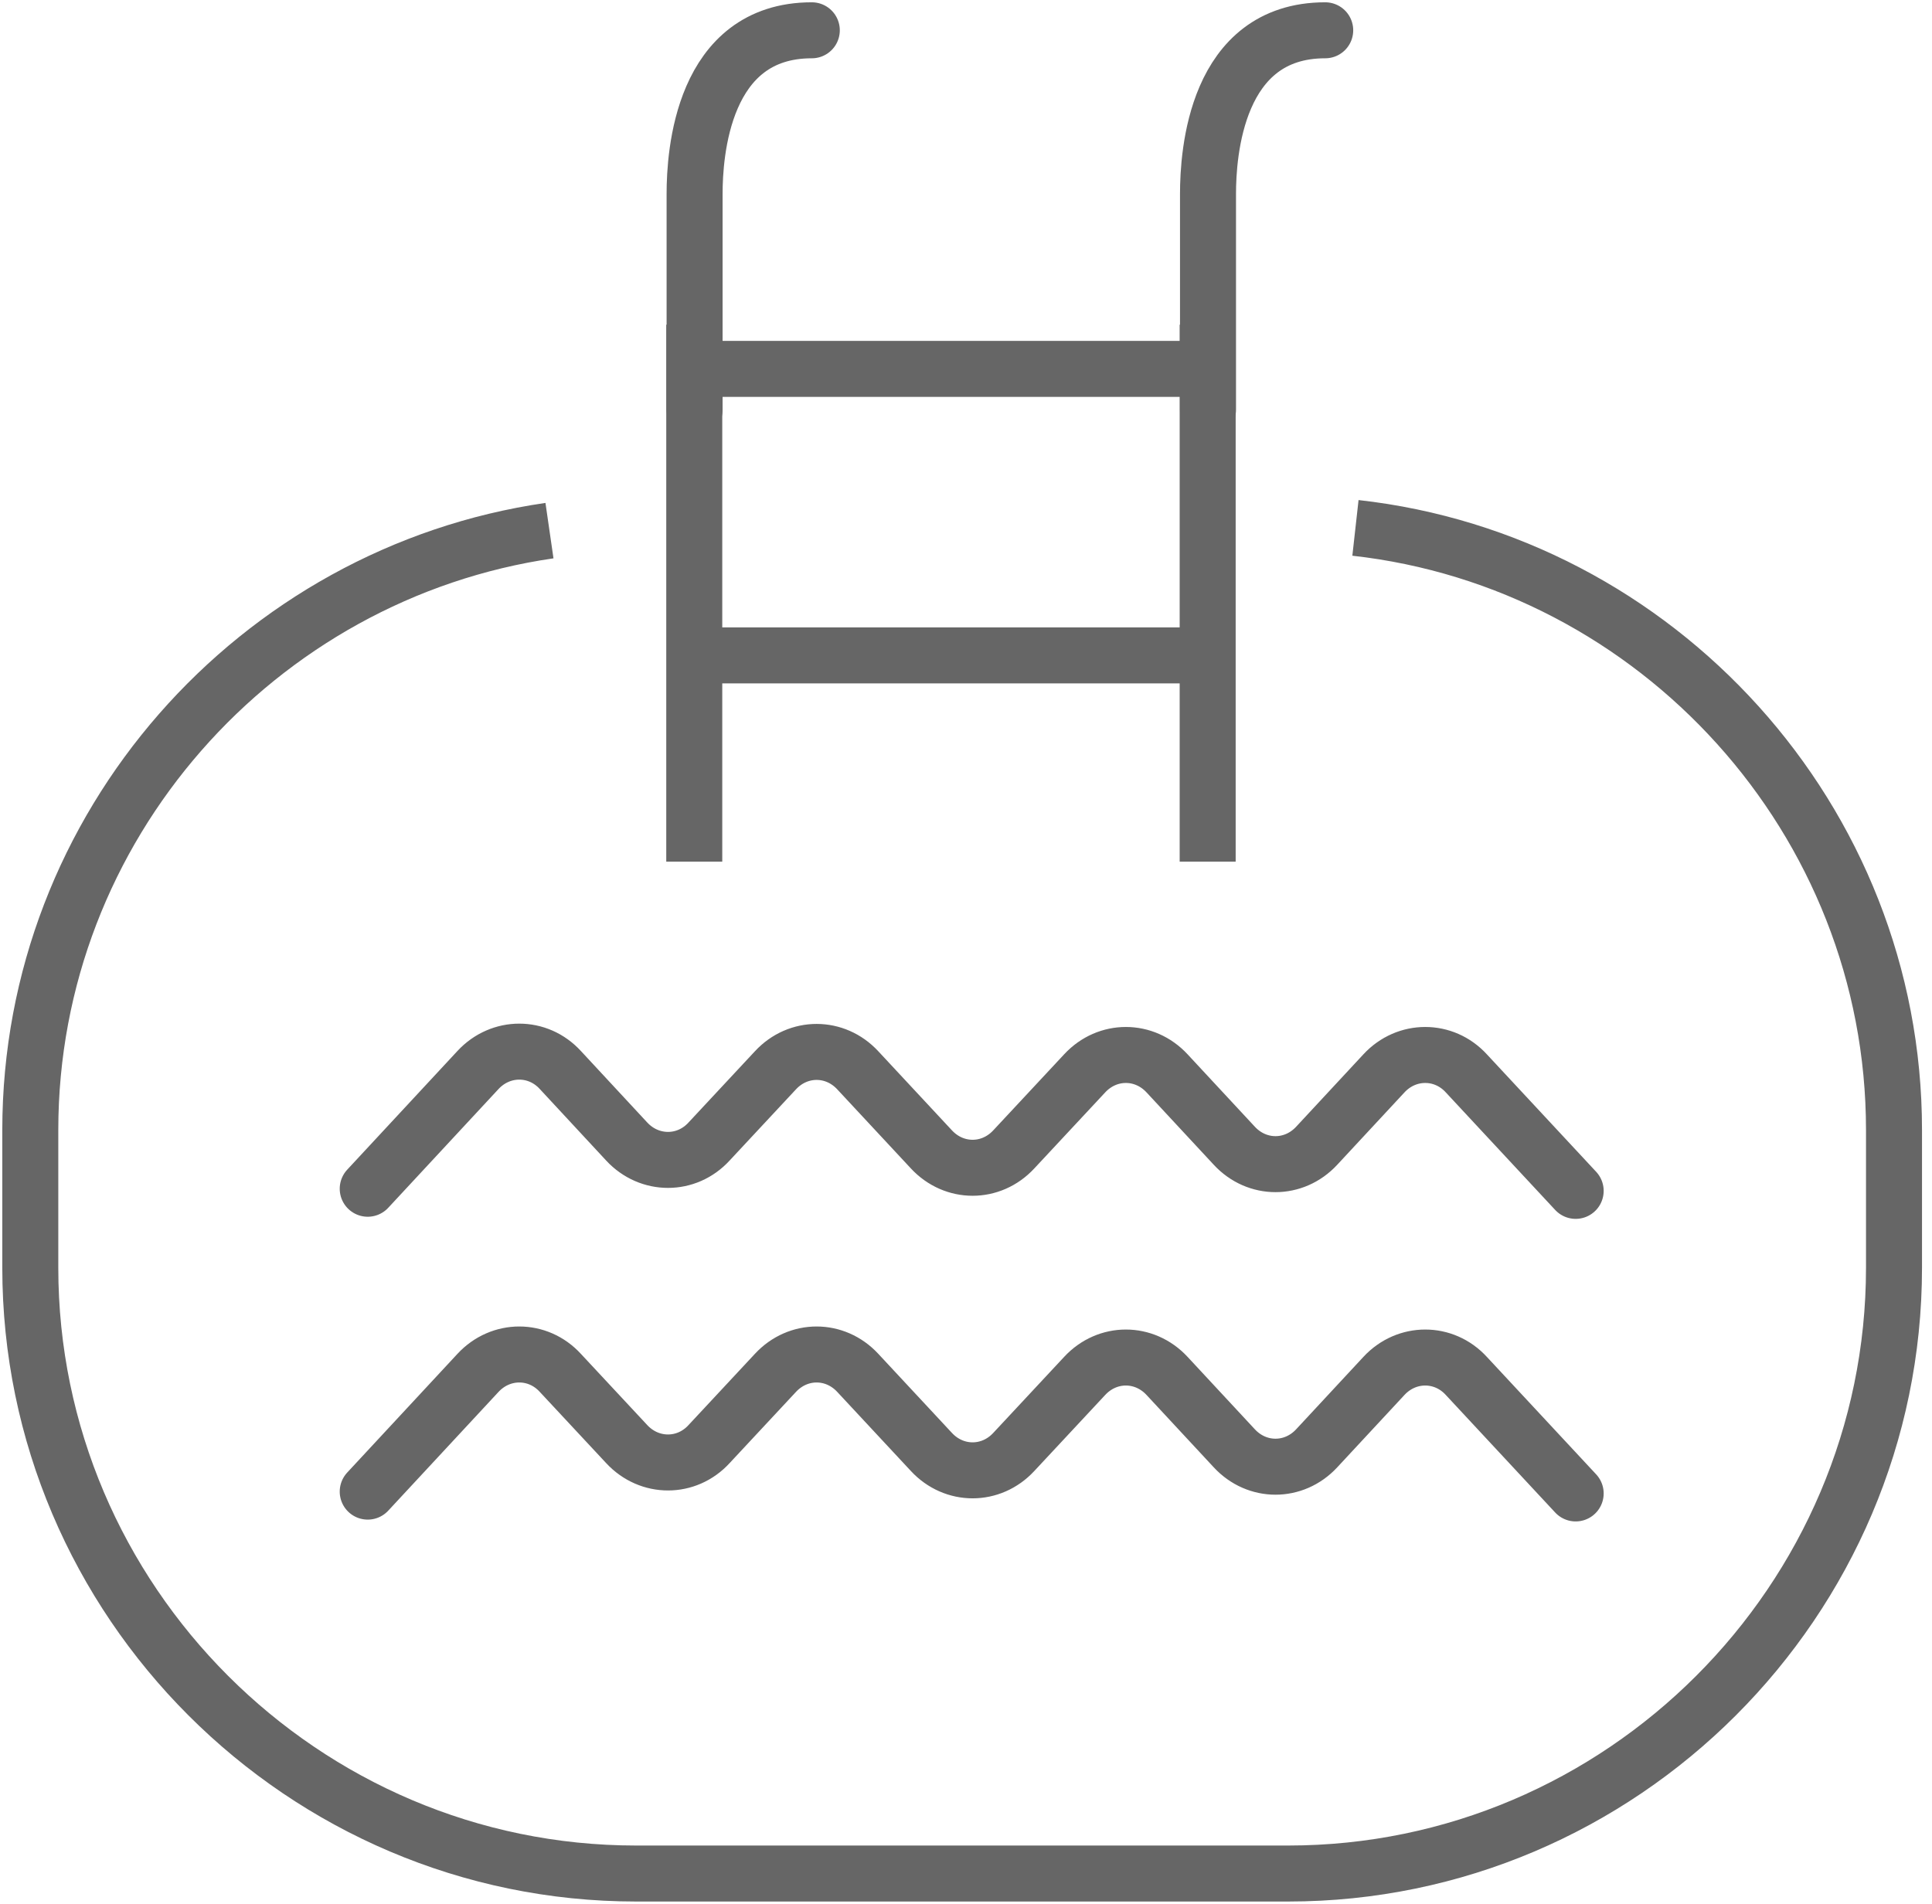<svg xmlns="http://www.w3.org/2000/svg" width="69" height="68" viewBox="0 0 69 68" fill="none"><g clip-path="url(#clip0_211_1404)"><path d="M48.409 18.855C59.184 20.056 67.643 29.273 67.643 40.361V45.283C67.643 57.182 57.907 66.918 46.008 66.918H22.717C10.818 66.918 1.082 57.182 1.082 45.283V40.361C1.082 29.511 9.174 20.467 19.624 18.953" stroke="#666666" stroke-width="2" stroke-miterlimit="10"></path><path d="M24.914 13.176H42.915" stroke="#666666" stroke-width="2" stroke-miterlimit="10"></path><path d="M24.914 23.409H42.969" stroke="#666666" stroke-width="2" stroke-miterlimit="10"></path><path d="M13.133 42.459L17.07 38.219C17.882 37.343 19.212 37.343 20.013 38.219L22.382 40.772C23.193 41.648 24.524 41.648 25.324 40.772L27.693 38.23C28.505 37.353 29.825 37.353 30.636 38.23L33.264 41.053C34.076 41.929 35.396 41.929 36.207 41.053L38.738 38.338C39.55 37.462 40.869 37.462 41.681 38.338L44.082 40.923C44.894 41.8 46.213 41.8 47.025 40.923L49.426 38.338C50.237 37.462 51.568 37.462 52.369 38.338L56.274 42.535" stroke="#666666" stroke-width="2" stroke-linecap="round" stroke-linejoin="round"></path><path d="M13.133 53.277L17.07 49.037C17.882 48.16 19.212 48.16 20.013 49.037L22.382 51.579C23.193 52.455 24.524 52.455 25.324 51.579L27.693 49.037C28.505 48.16 29.825 48.16 30.636 49.037L33.264 51.86C34.076 52.736 35.396 52.736 36.207 51.86L38.738 49.145C39.55 48.269 40.869 48.269 41.681 49.145L44.082 51.73C44.894 52.606 46.213 52.606 47.025 51.73L49.426 49.145C50.237 48.269 51.568 48.269 52.369 49.145L56.274 53.342" stroke="#666666" stroke-width="2" stroke-linecap="round" stroke-linejoin="round"></path><path d="M24.795 11.597V30.776" stroke="#666666" stroke-width="2" stroke-miterlimit="10"></path><path d="M28.993 1.082C25.077 1.082 24.807 5.506 24.807 6.923V14.636" stroke="#666666" stroke-width="2" stroke-linecap="round" stroke-linejoin="round"></path><path d="M43.131 11.597V30.776" stroke="#666666" stroke-width="2" stroke-miterlimit="10"></path><path d="M47.329 1.082C43.413 1.082 43.143 5.506 43.143 6.923V14.636" stroke="#666666" stroke-width="2" stroke-linecap="round" stroke-linejoin="round"></path></g><defs><clipPath id="clip0_211_1404"><rect width="68.725" height="68" fill="white"></rect></clipPath></defs></svg>